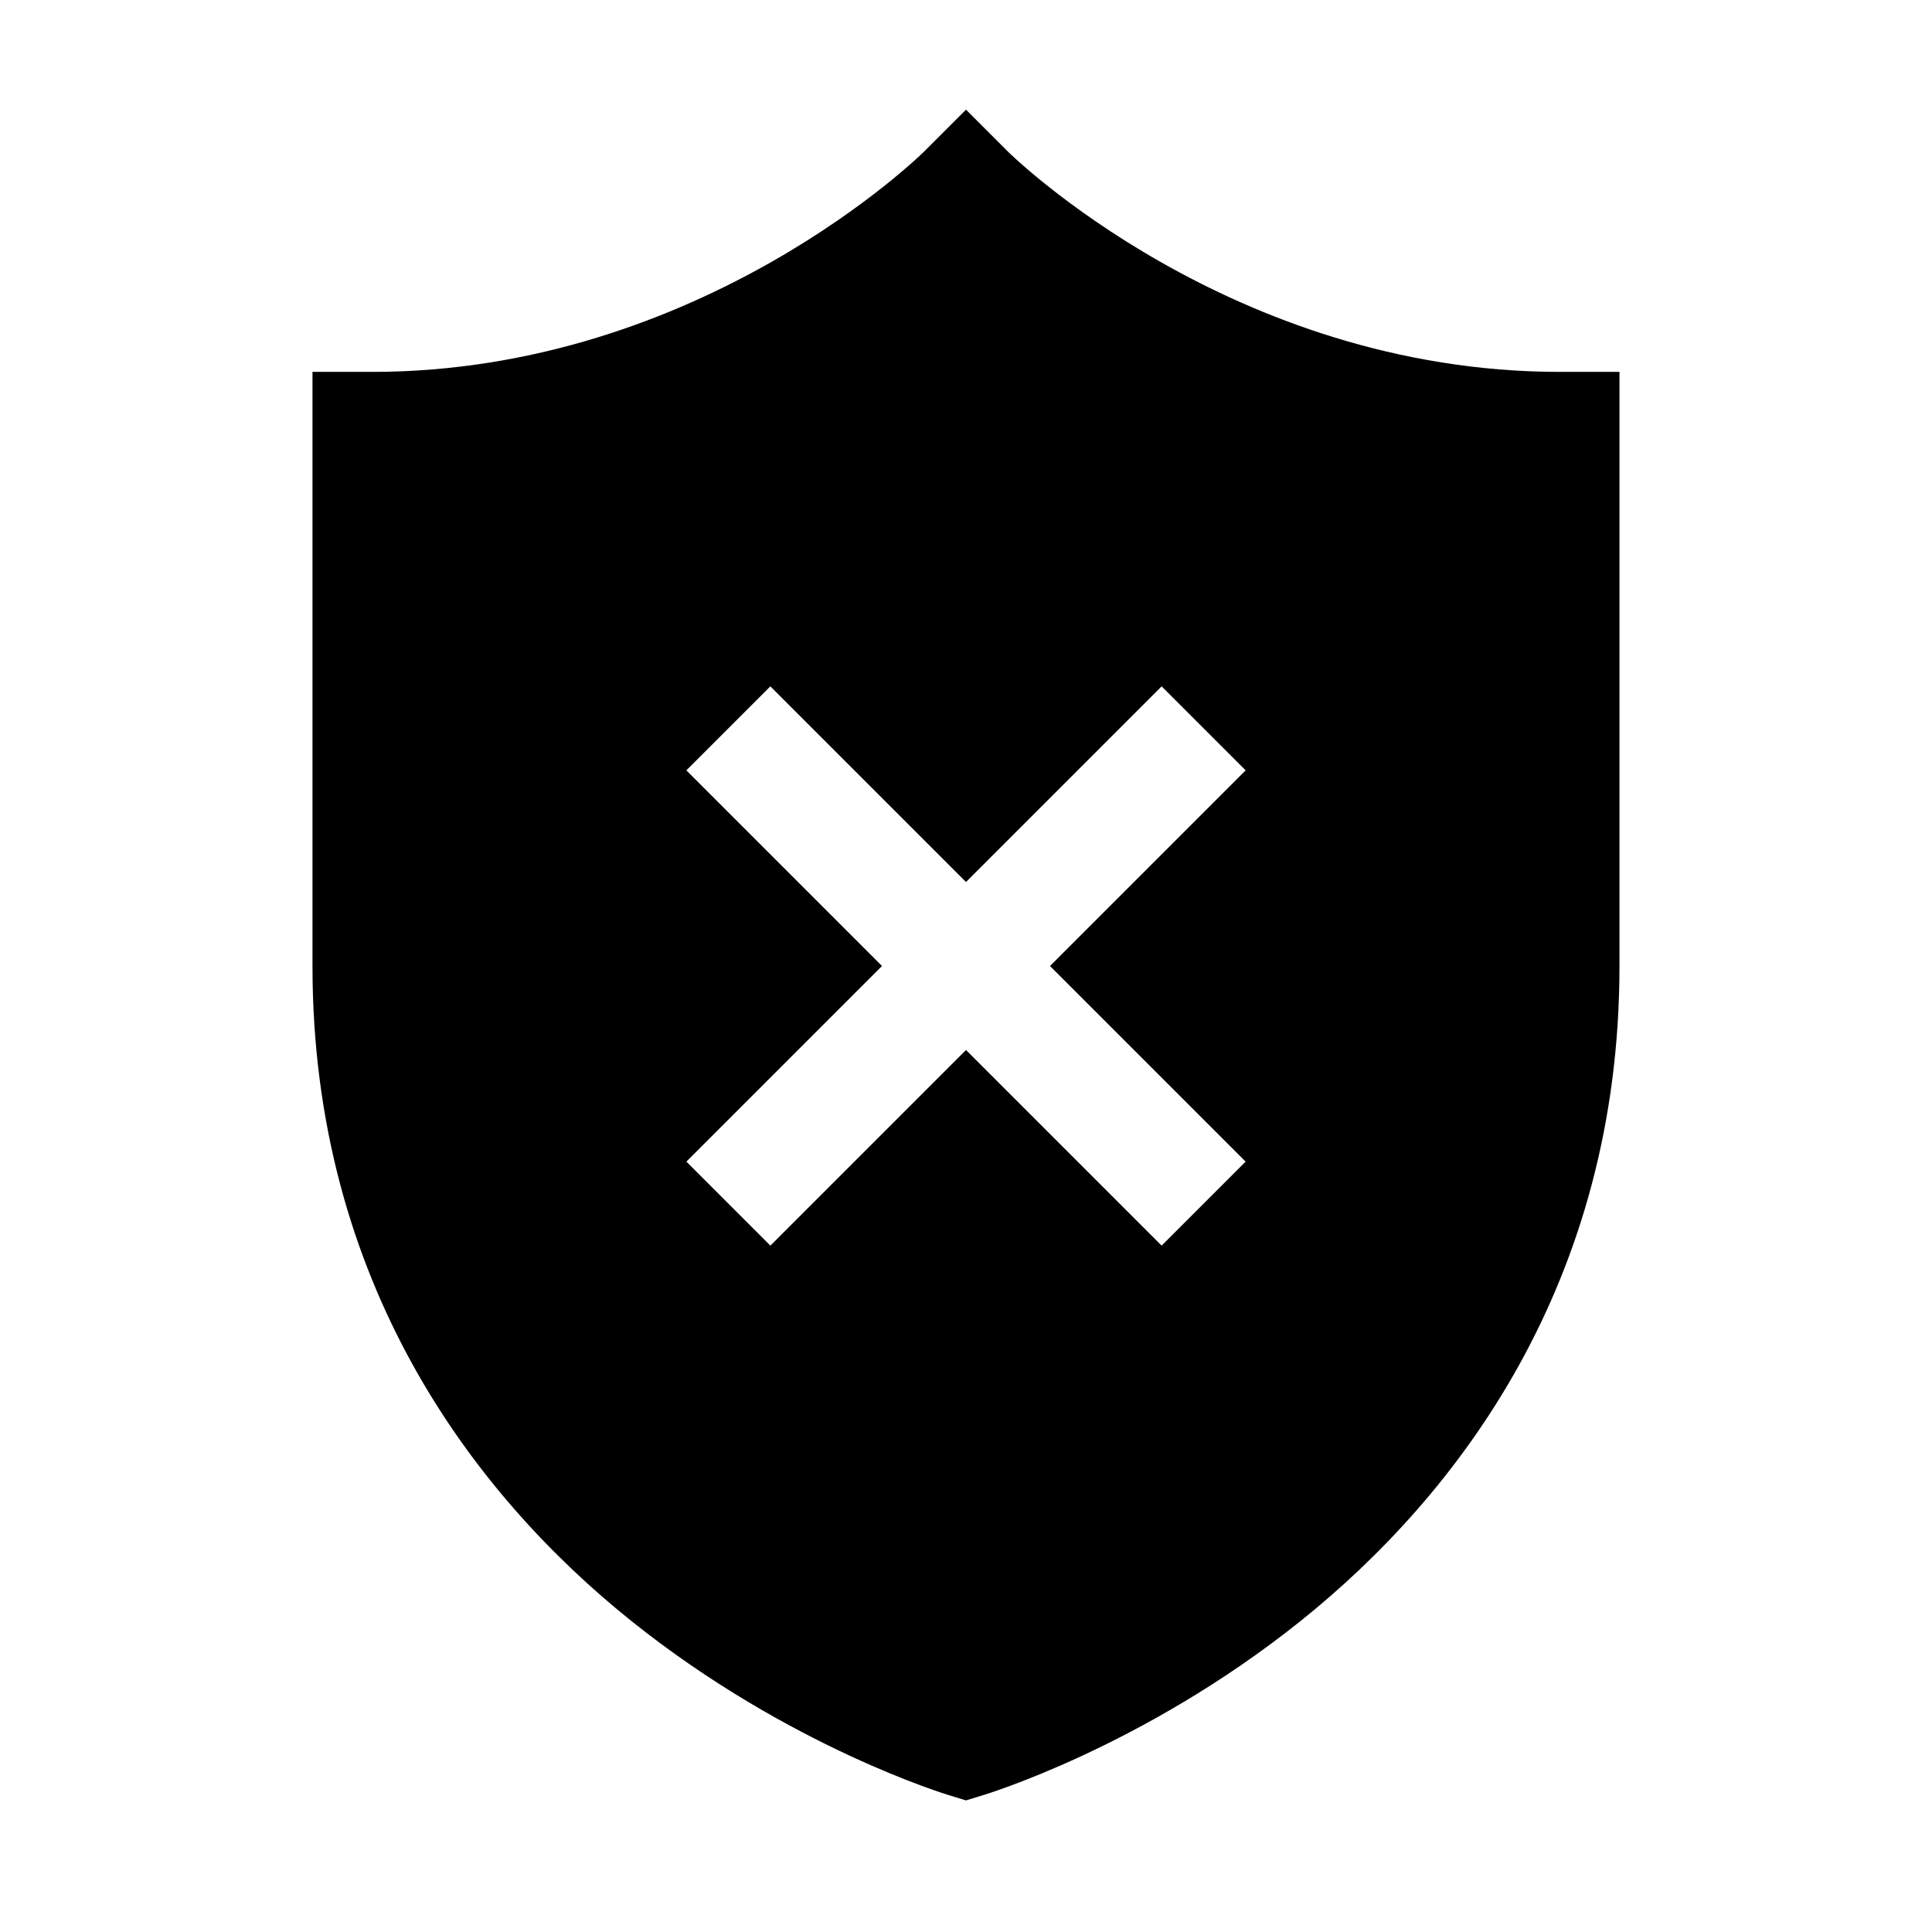<?xml version="1.0" encoding="UTF-8"?>
<!-- Uploaded to: SVG Repo, www.svgrepo.com, Generator: SVG Repo Mixer Tools -->
<svg fill="#000000" width="800px" height="800px" version="1.1" viewBox="144 144 512 512" xmlns="http://www.w3.org/2000/svg">
 <path d="m400 173.06-11.133 11.133s-58.844 58.363-146.31 58.363h-15.746v157.44c0 83.969 42.766 140.19 84.625 173.68 41.859 33.488 84.039 46.062 84.039 46.062l4.519 1.387 4.519-1.387s42.18-12.578 84.039-46.062c41.859-33.488 84.625-89.707 84.625-173.68v-157.44h-15.742c-87.469 0-146.31-58.363-146.31-58.363zm-51.844 152.83 51.844 51.844 51.844-51.844 22.262 22.262-51.844 51.844 51.844 51.844-22.262 22.262-51.844-51.844-51.844 51.844-22.262-22.262 51.844-51.844-51.844-51.844z"/>
</svg>